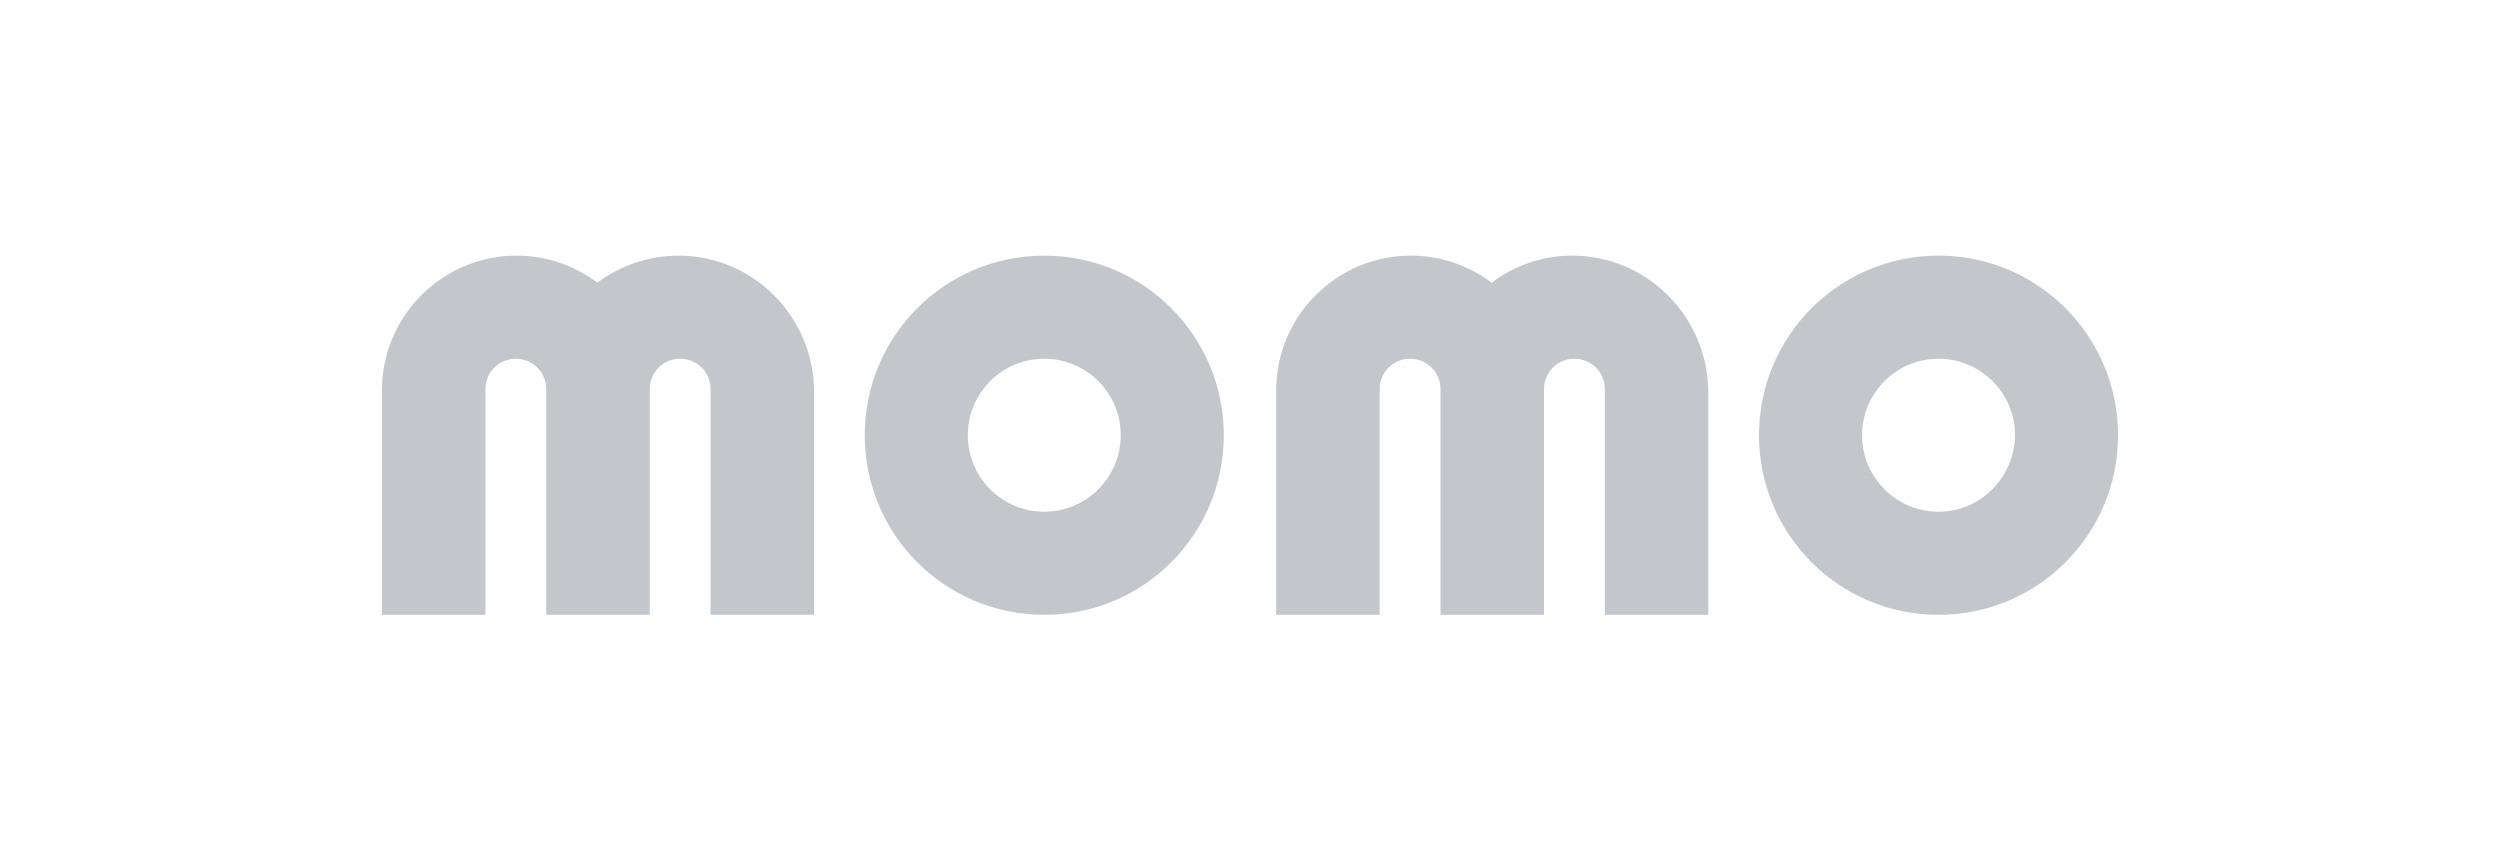 <svg width="144" height="50" viewBox="0 0 144 50" fill="none" xmlns="http://www.w3.org/2000/svg">
<path fill-rule="evenodd" clip-rule="evenodd" d="M111.659 14.724C105.941 14.724 101.318 19.349 101.318 25.069C101.318 30.79 105.941 35.414 111.659 35.414C117.377 35.414 122 30.79 122 25.069C122 19.349 117.377 14.724 111.659 14.724ZM111.659 29.475C109.226 29.475 107.255 27.503 107.255 25.069C107.255 22.635 109.226 20.663 111.659 20.663C114.092 20.663 116.063 22.635 116.063 25.069C116.039 27.503 114.068 29.475 111.659 29.475Z" fill="#C3C7CC"/>
<path fill-rule="evenodd" clip-rule="evenodd" d="M60.15 14.724C54.432 14.724 49.809 19.349 49.809 25.069C49.809 30.79 54.432 35.414 60.15 35.414C65.868 35.414 70.491 30.79 70.491 25.069C70.491 19.349 65.868 14.724 60.15 14.724ZM60.15 29.475C57.717 29.475 55.746 27.503 55.746 25.069C55.746 22.635 57.717 20.663 60.15 20.663C62.583 20.663 64.554 22.635 64.554 25.069C64.554 27.503 62.583 29.475 60.15 29.475Z" fill="#C3C7CC"/>
<path fill-rule="evenodd" clip-rule="evenodd" d="M90.564 14.724C88.812 14.724 87.206 15.308 85.917 16.282C84.627 15.308 82.997 14.724 81.269 14.724C76.987 14.724 73.508 18.205 73.508 22.489V35.414H79.469V22.416C79.469 21.442 80.248 20.663 81.221 20.663C82.194 20.663 82.973 21.442 82.973 22.416V35.414H88.934V22.416C88.934 21.442 89.713 20.663 90.686 20.663C91.659 20.663 92.438 21.442 92.438 22.416V35.414H98.399V22.489C98.326 18.205 94.847 14.724 90.564 14.724Z" fill="#C3C7CC"/>
<path fill-rule="evenodd" clip-rule="evenodd" d="M39.079 14.724C37.328 14.724 35.722 15.308 34.408 16.282C33.118 15.308 31.488 14.724 29.76 14.724C25.478 14.724 21.998 18.205 21.998 22.489V35.414H27.96V22.416C27.96 21.442 28.738 20.663 29.712 20.663C30.685 20.663 31.464 21.442 31.464 22.416V35.414H37.425V22.416C37.425 21.442 38.203 20.663 39.177 20.663C40.15 20.663 40.929 21.442 40.929 22.416V35.414H46.89V22.489C46.841 18.205 43.362 14.724 39.079 14.724Z" fill="#C3C7CC"/>
</svg>
